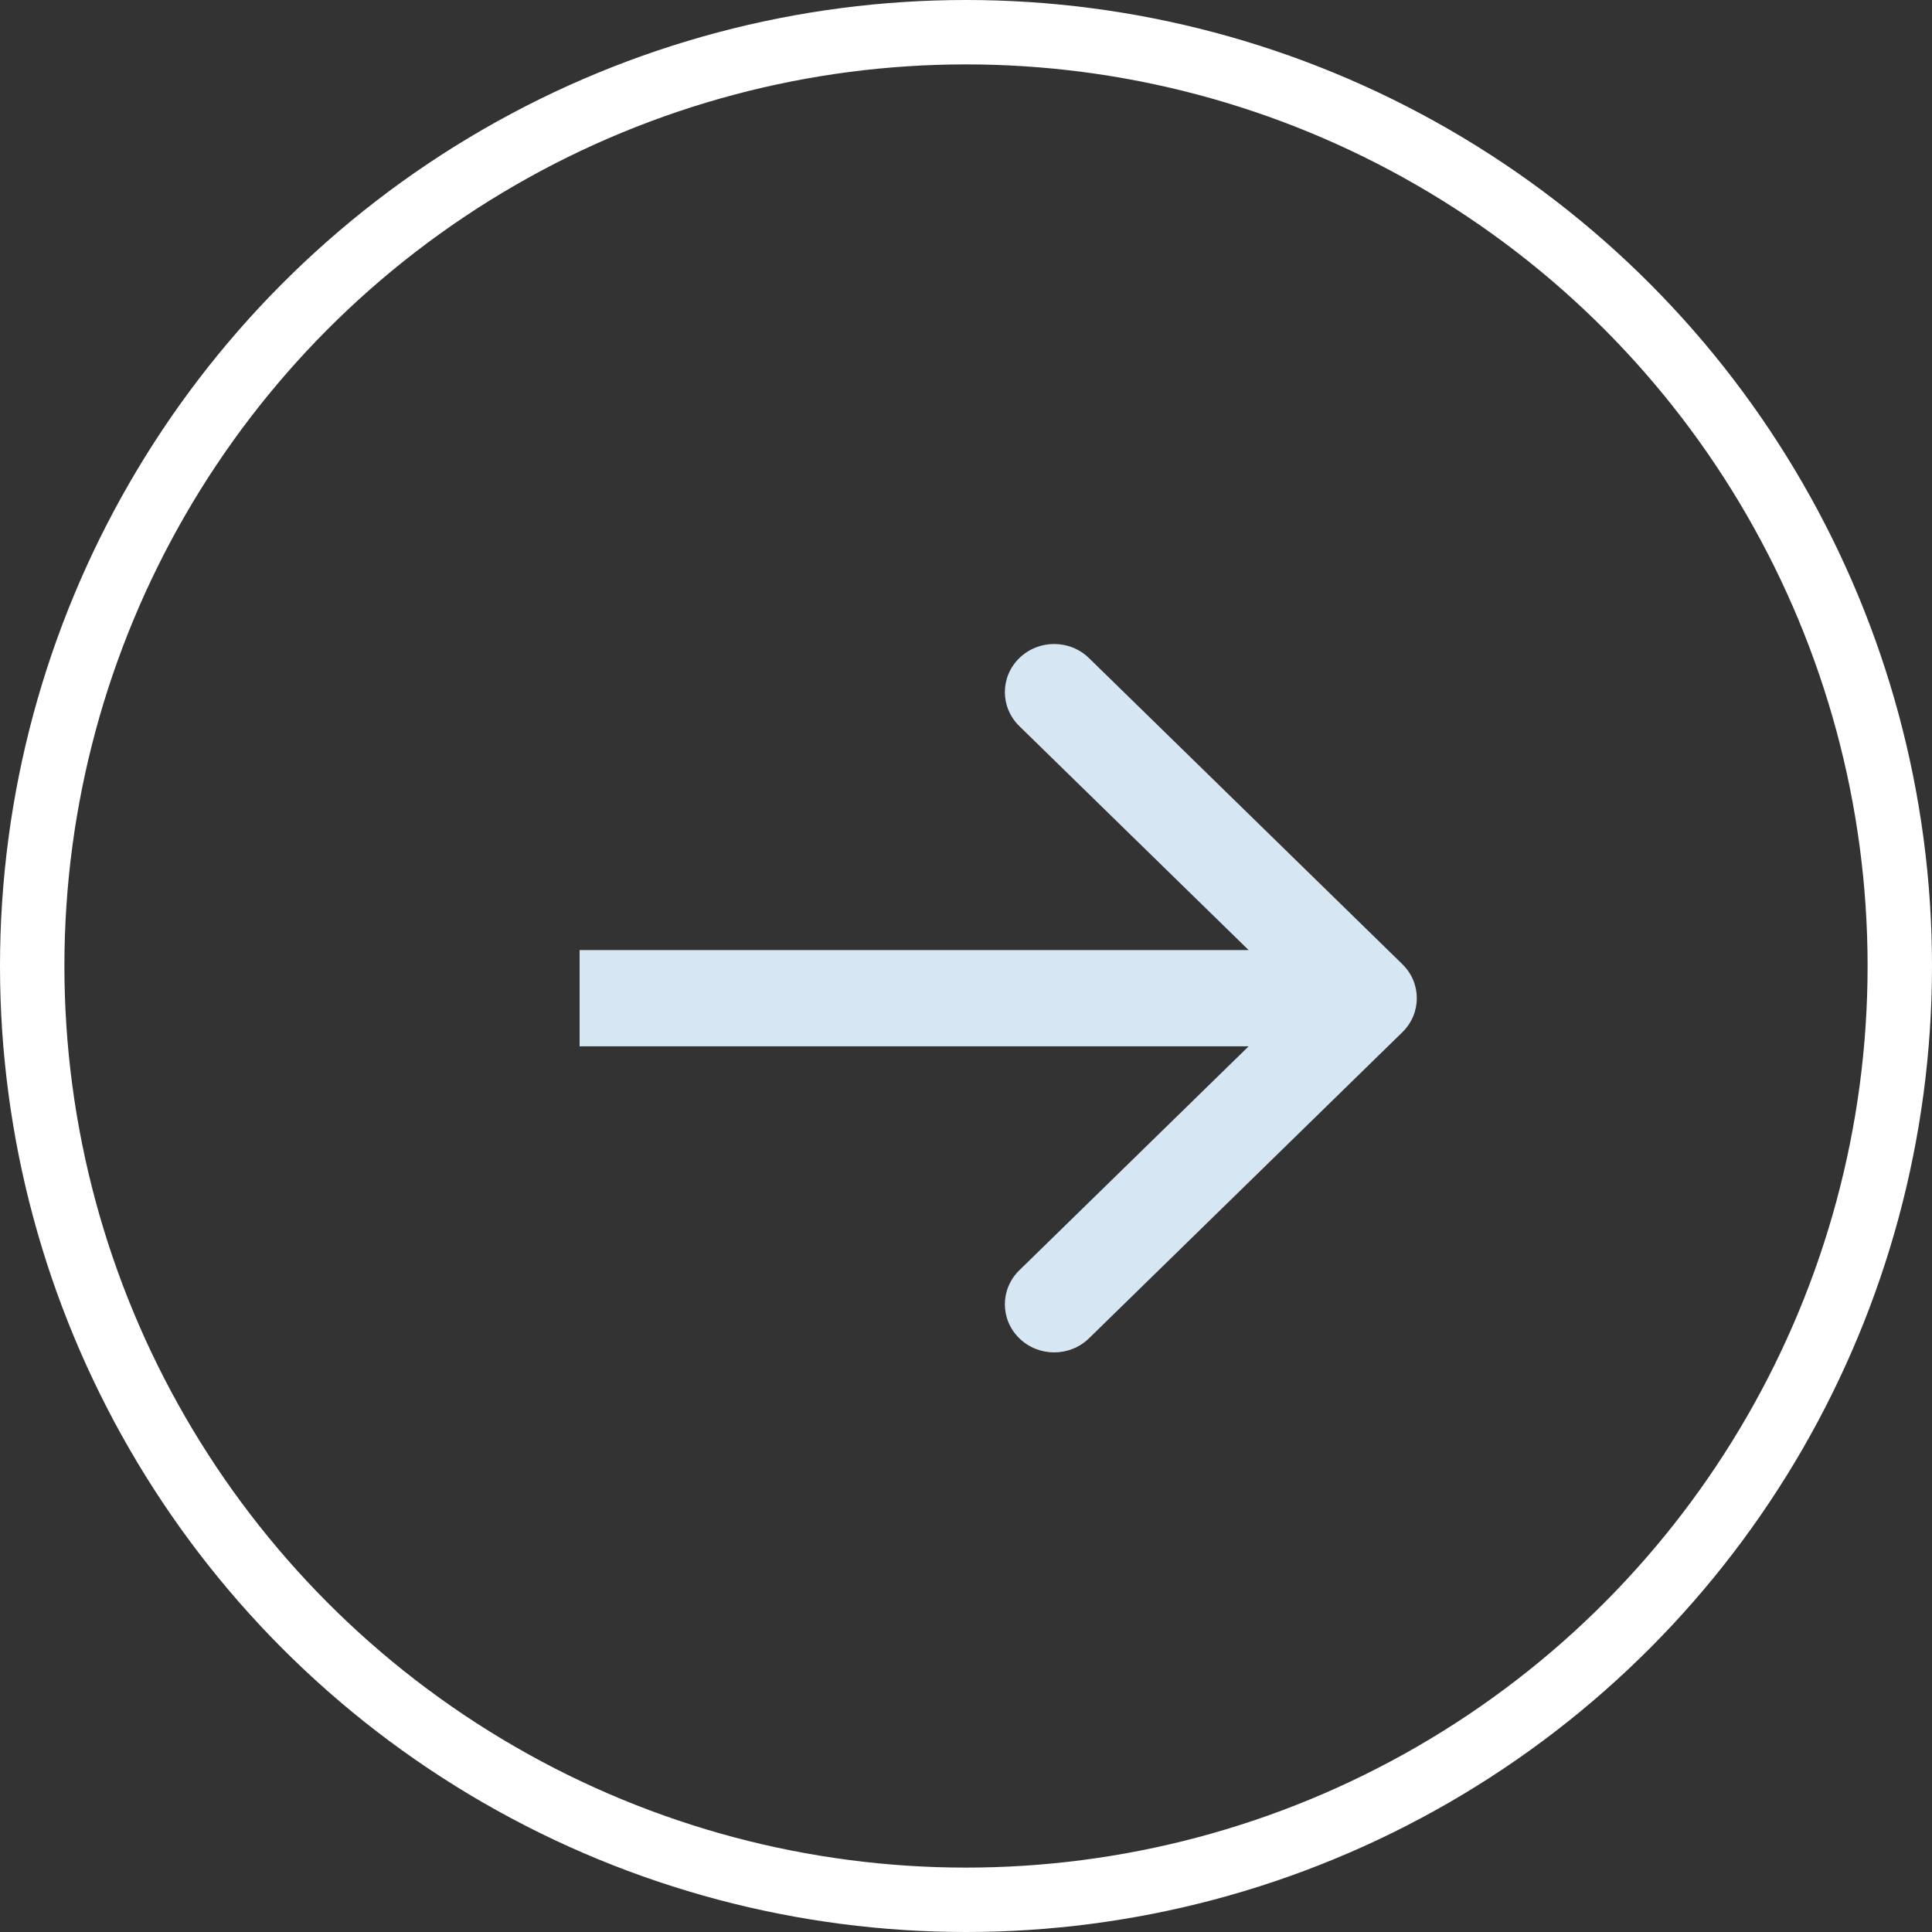 <svg xmlns="http://www.w3.org/2000/svg" width="30" height="30" viewBox="0 0 30 30" fill="none"><rect x="0" y="0" width="30" height="30" fill="#333333" stroke="none"/><circle cx="15" cy="15" r="14.5" stroke="white"></circle><path fill-rule="evenodd" clip-rule="evenodd" d="M16.91 10.219L21.776 14.972C22.075 15.264 22.075 15.736 21.776 16.028L16.91 20.781C16.611 21.073 16.127 21.073 15.828 20.781C15.529 20.49 15.529 20.017 15.828 19.725L19.389 16.247H9V14.753H19.389L15.828 11.275C15.529 10.983 15.529 10.51 15.828 10.219C16.127 9.927 16.611 9.927 16.91 10.219Z" fill="#D6E7F3"></path></svg>